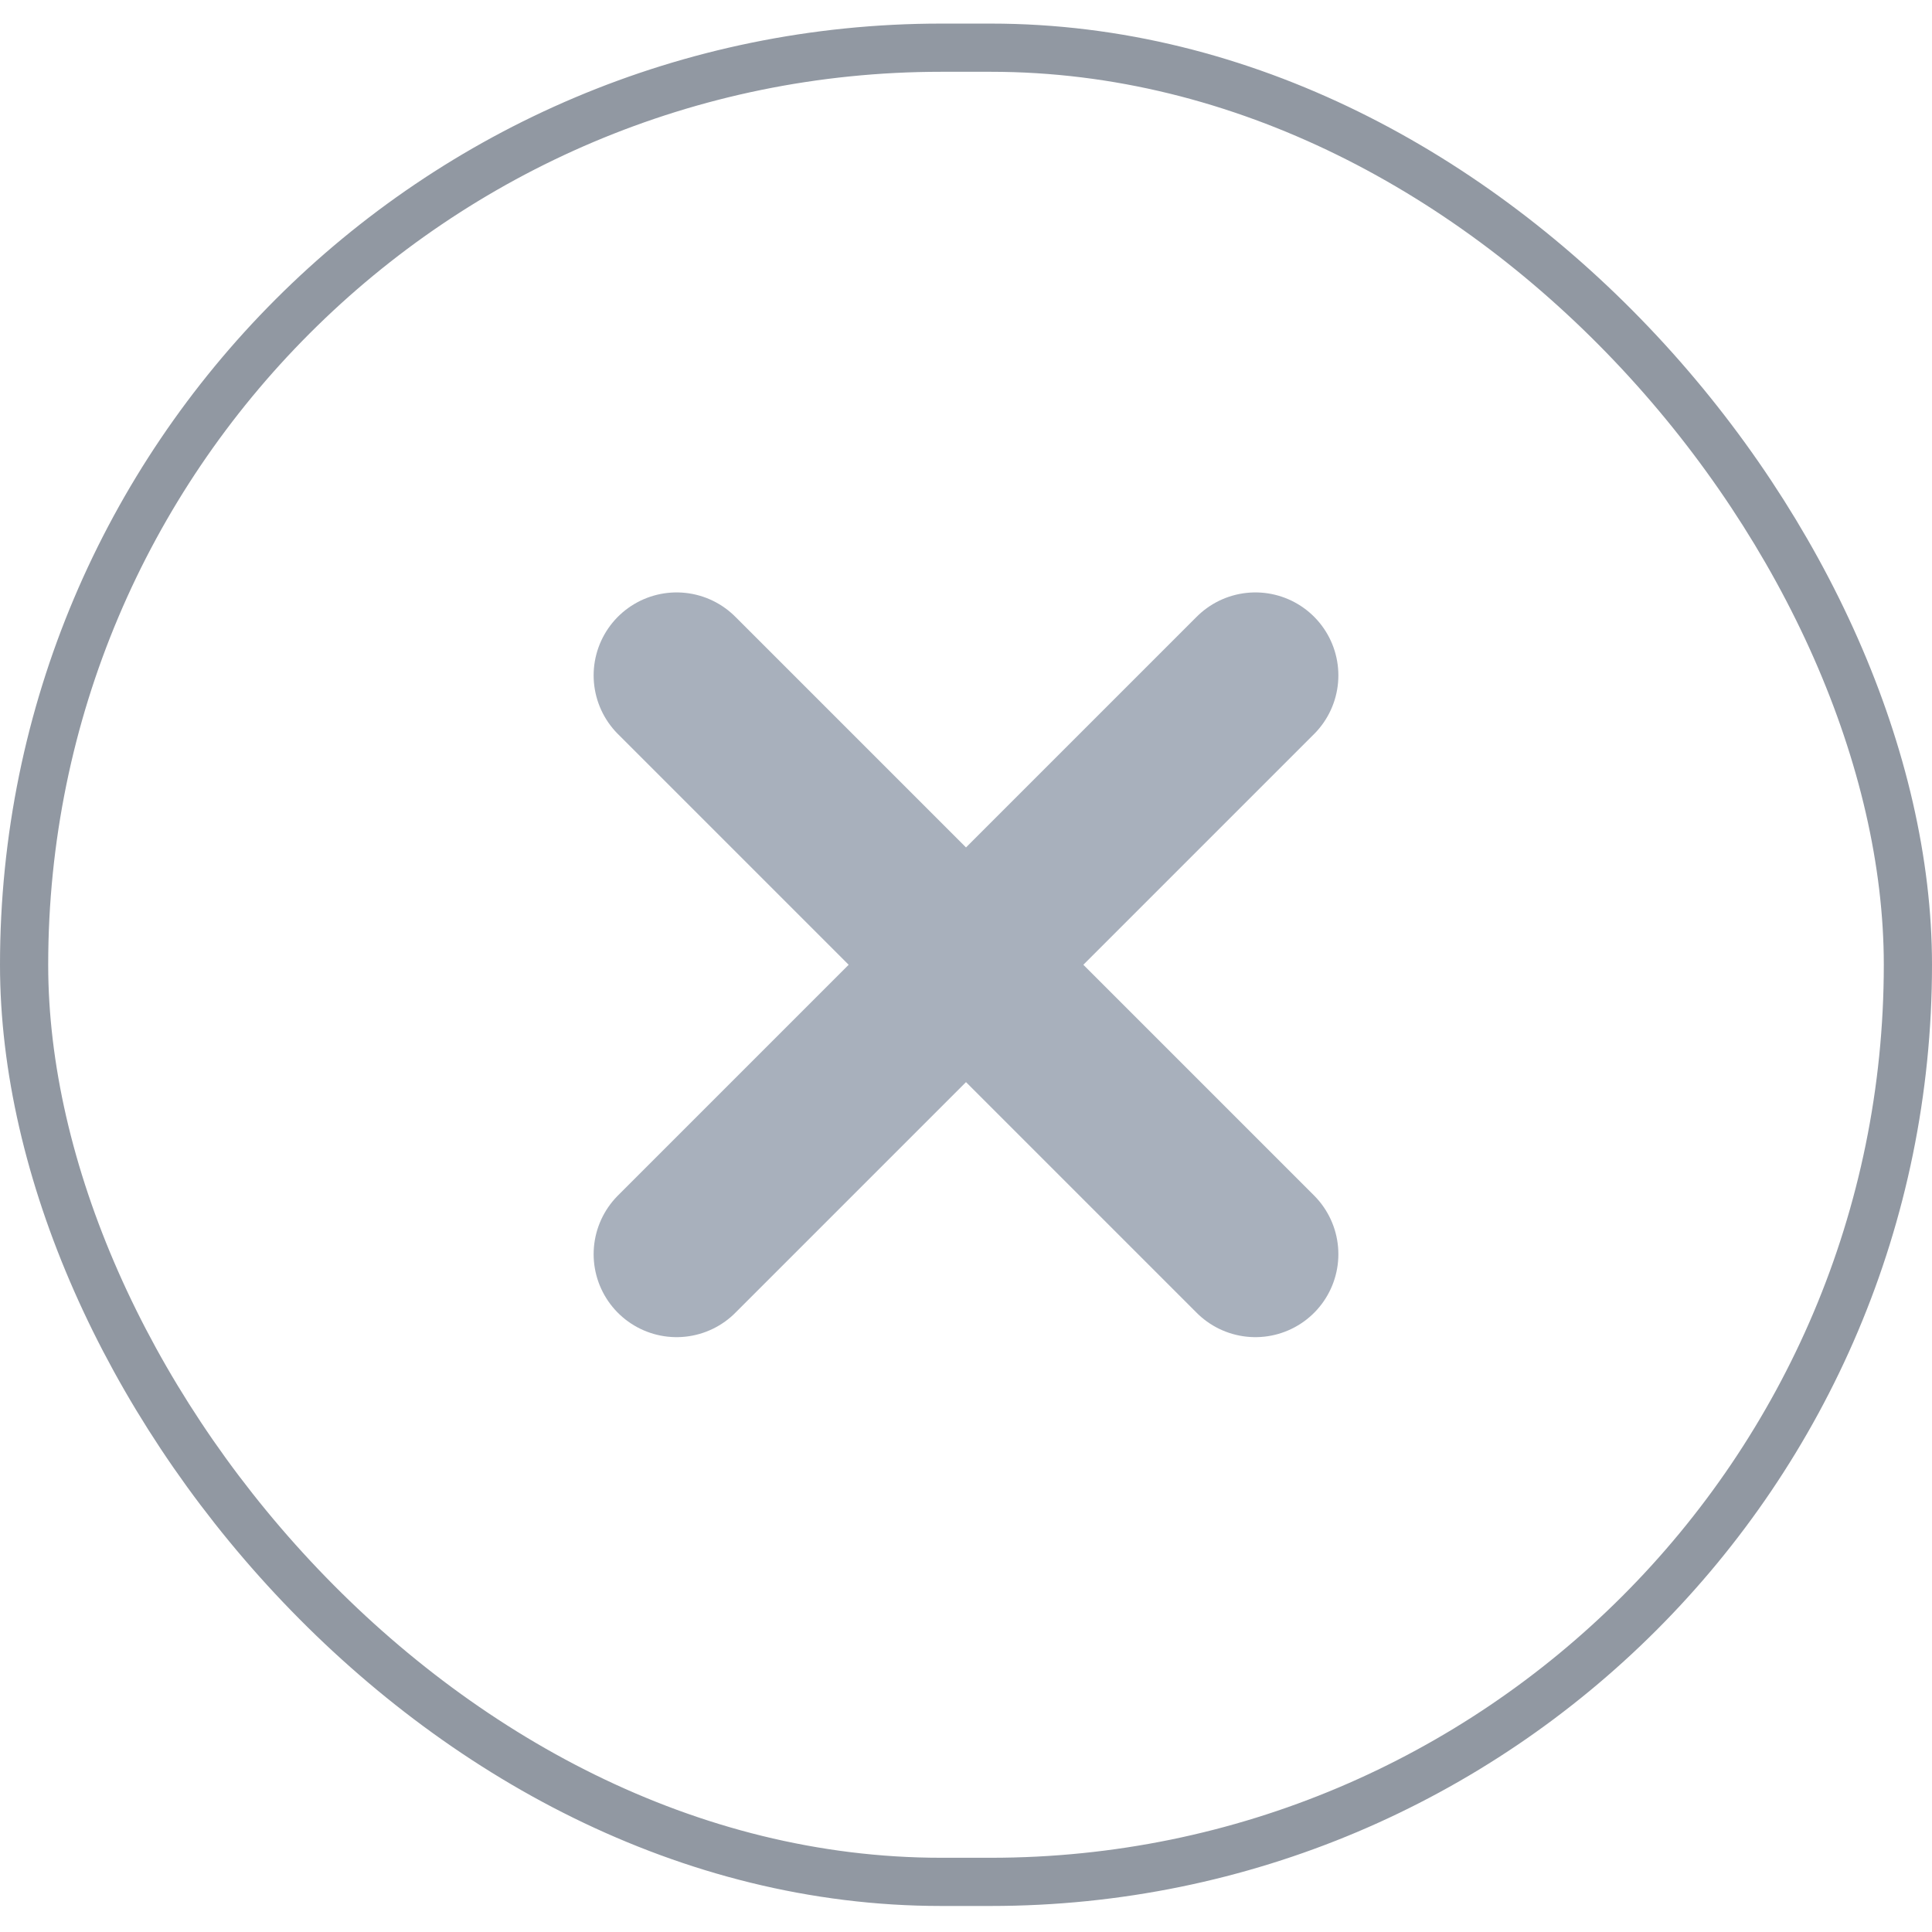 <svg width="19" height="19" viewBox="0 0 19 19" fill="none" xmlns="http://www.w3.org/2000/svg">
<rect x="0.237" y="0.469" width="18.526" height="18.038" rx="9.019" stroke="#9198A2" stroke-width="0.474"/>
<path d="M12.346 6.642L6.654 12.334M6.654 6.642L12.346 12.334" stroke="#A8B0BC" stroke-width="1.632" stroke-linecap="round" stroke-linejoin="round"/>
</svg>
